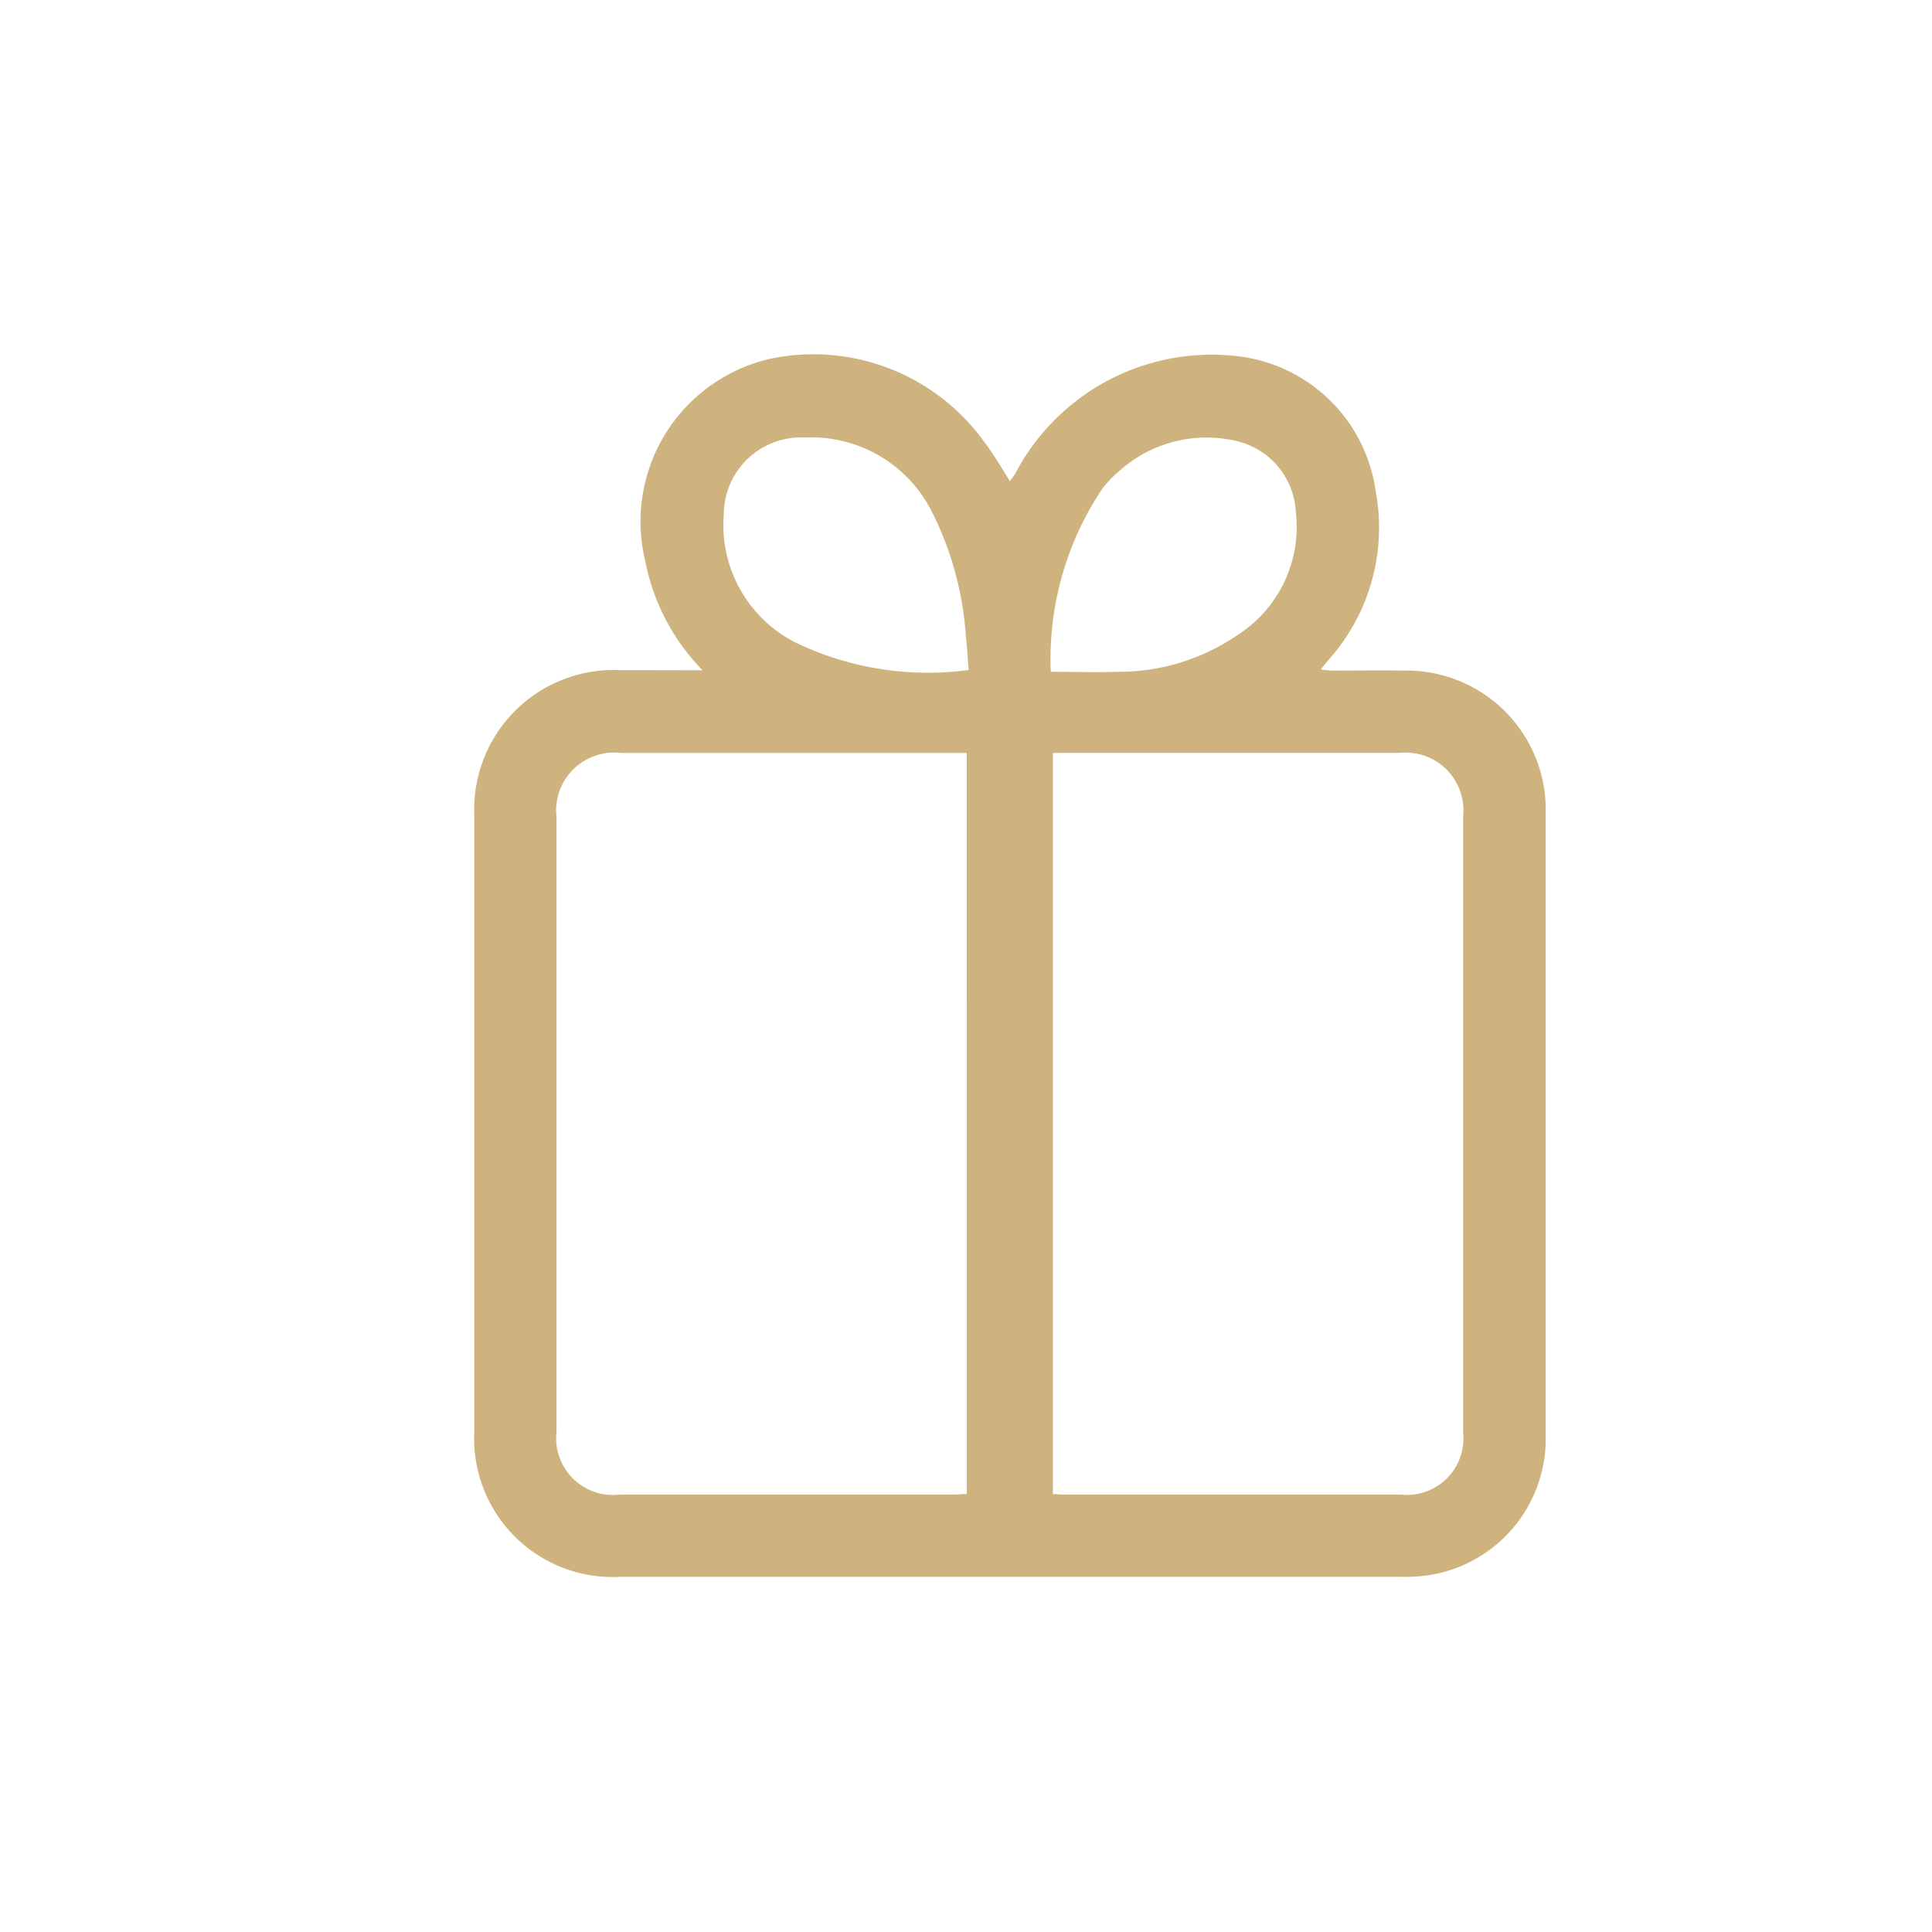 <svg xmlns="http://www.w3.org/2000/svg" width="35" height="35" viewBox="0 0 35 35">
  <g id="Grupo_2" data-name="Grupo 2" transform="translate(-983 -109)">
    <g id="Grupo_1" data-name="Grupo 1" transform="translate(516.901 1476.112)">
      <path id="Trazado_62" data-name="Trazado 62" d="M478.827-1354.969a3.887,3.887,0,0,1-1.04-1.986,3.025,3.025,0,0,1,2.239-3.652,3.811,3.811,0,0,1,3.911,1.511c.165.214.3.453.457.7.033-.048.069-.093.1-.141a4.018,4.018,0,0,1,4-2.125,2.858,2.858,0,0,1,2.528,2.457,3.591,3.591,0,0,1-.846,3.037c-.044.052-.087.106-.15.183a1.918,1.918,0,0,0,.194.021c.443,0,.887-.006,1.33,0a2.521,2.521,0,0,1,2.551,2.59c0,1.757,0,3.514,0,5.271,0,2.006,0,4.012,0,6.017a2.5,2.5,0,0,1-2.125,2.511,3.036,3.036,0,0,1-.511.029q-7.068,0-14.136,0a2.509,2.509,0,0,1-2.637-2.636q0-5.574,0-11.148a2.528,2.528,0,0,1,2.639-2.642Zm6.346,14.924c.064,0,.14.009.216.009q3.044,0,6.089,0a1.024,1.024,0,0,0,1.127-1.128q0-5.575,0-11.15a1.048,1.048,0,0,0-1.155-1.158h-6.277Zm-1.56-13.426h-.222q-3.021,0-6.042,0a1.05,1.05,0,0,0-1.168,1.168q0,5.563,0,11.126a1.028,1.028,0,0,0,1.137,1.141h6.019c.082,0,.164-.007.277-.012Zm1.522-1.471c.424,0,.818.014,1.211,0a3.794,3.794,0,0,0,2.151-.652,2.327,2.327,0,0,0,1.076-2.253,1.39,1.39,0,0,0-1.036-1.266,2.365,2.365,0,0,0-2.135.51,2.225,2.225,0,0,0-.338.352A5.53,5.53,0,0,0,485.135-1354.942Zm-1.488-.032c-.017-.218-.029-.418-.05-.617a5.878,5.878,0,0,0-.639-2.295,2.444,2.444,0,0,0-2.28-1.3,1.4,1.4,0,0,0-1.467,1.4,2.384,2.384,0,0,0,1.333,2.33A5.54,5.54,0,0,0,483.647-1354.974Z" fill="#ceb37e"/>
    </g>
    <rect id="Rectángulo_1" data-name="Rectángulo 1" width="35" height="35" transform="translate(983 109)" fill="none"/>
  </g>
</svg>
